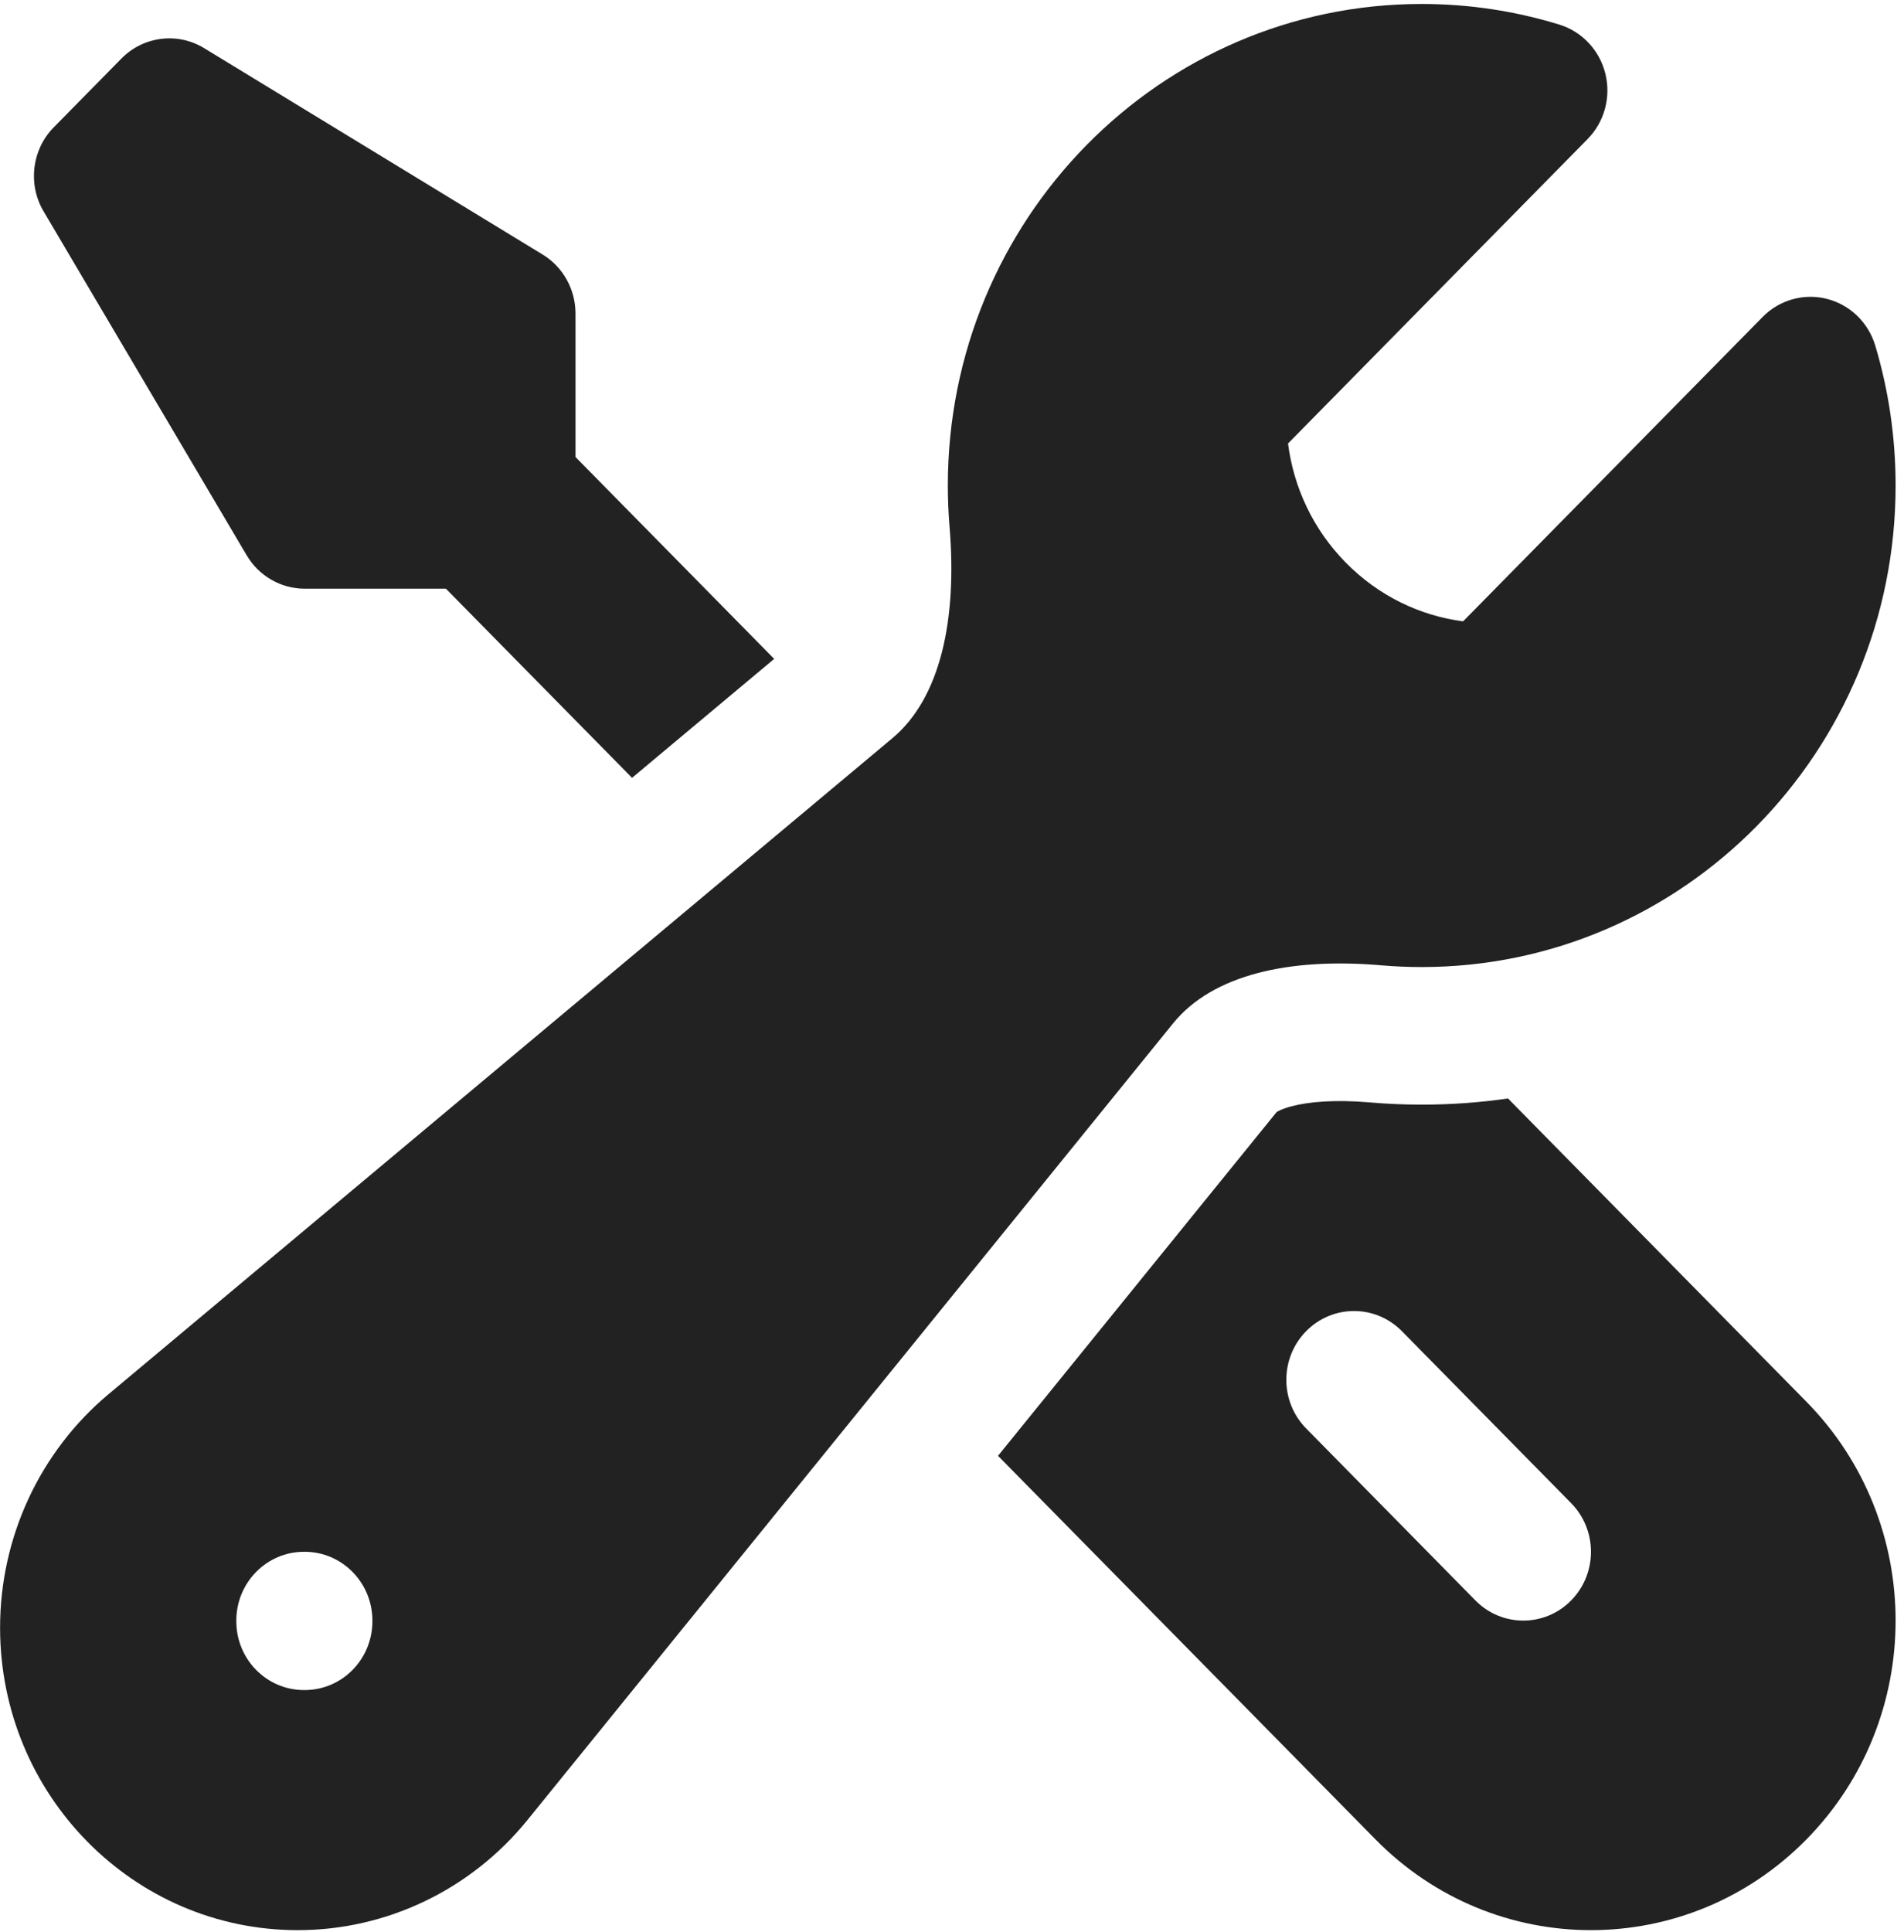 <svg width="139" height="141" viewBox="0 0 139 141" fill="none" xmlns="http://www.w3.org/2000/svg">
<path fill-rule="evenodd" clip-rule="evenodd" d="M69.196 35.434C69.196 16.024 84.685 0.289 103.791 0.289C107.278 0.289 110.653 0.815 113.839 1.796C115.501 2.307 116.777 3.668 117.199 5.38C117.621 7.092 117.128 8.903 115.9 10.15L94.031 32.367C94.438 35.55 95.843 38.619 98.25 41.063C100.656 43.508 103.677 44.936 106.811 45.349L128.679 23.133C129.908 21.885 131.69 21.384 133.375 21.813C135.06 22.242 136.4 23.538 136.904 25.227C137.869 28.463 138.387 31.891 138.387 35.434C138.387 54.843 122.898 70.578 103.791 70.578C102.8 70.578 101.817 70.536 100.844 70.452C94.141 69.876 88.528 71.124 85.633 74.696L38.51 132.825C34.383 137.917 28.23 140.867 21.736 140.867C9.735 140.867 0.006 130.984 0.006 118.792C0.006 112.195 2.91 105.945 7.922 101.751L65.143 53.88C68.658 50.939 69.887 45.237 69.32 38.428C69.238 37.44 69.196 36.441 69.196 35.434ZM17.252 118.274C17.252 115.502 19.465 113.254 22.194 113.254H22.244C24.973 113.254 27.186 115.502 27.186 118.274V118.325C27.186 121.098 24.973 123.345 22.244 123.345H22.194C19.465 123.345 17.252 121.098 17.252 118.325V118.274Z" fill="#222222"/>
<path d="M56.518 48.088L42.014 33.354V22.882C42.014 21.119 41.104 19.484 39.615 18.577L14.904 3.515C12.96 2.33 10.47 2.641 8.867 4.27L3.925 9.291C2.321 10.92 2.015 13.448 3.181 15.424L18.008 40.527C18.901 42.039 20.51 42.965 22.246 42.965H32.554L46.142 56.768L56.518 48.088Z" fill="#222222"/>
<path fill-rule="evenodd" clip-rule="evenodd" d="M72.859 106.249L100.422 134.249C109.107 143.072 123.188 143.072 131.873 134.249C140.559 125.426 140.559 111.121 131.873 102.298L110.091 80.169C108.033 80.466 105.93 80.619 103.792 80.619C102.522 80.619 101.261 80.565 100.012 80.457C97.414 80.234 95.515 80.416 94.295 80.738C93.612 80.918 93.297 81.096 93.195 81.165L72.859 106.249ZM95.355 97.152C97.285 95.191 100.414 95.191 102.344 97.152L114.7 109.703C116.63 111.664 116.63 114.843 114.7 116.804C112.77 118.764 109.641 118.764 107.711 116.804L95.355 104.252C93.425 102.291 93.425 99.112 95.355 97.152Z" fill="#222222"/>
</svg>
